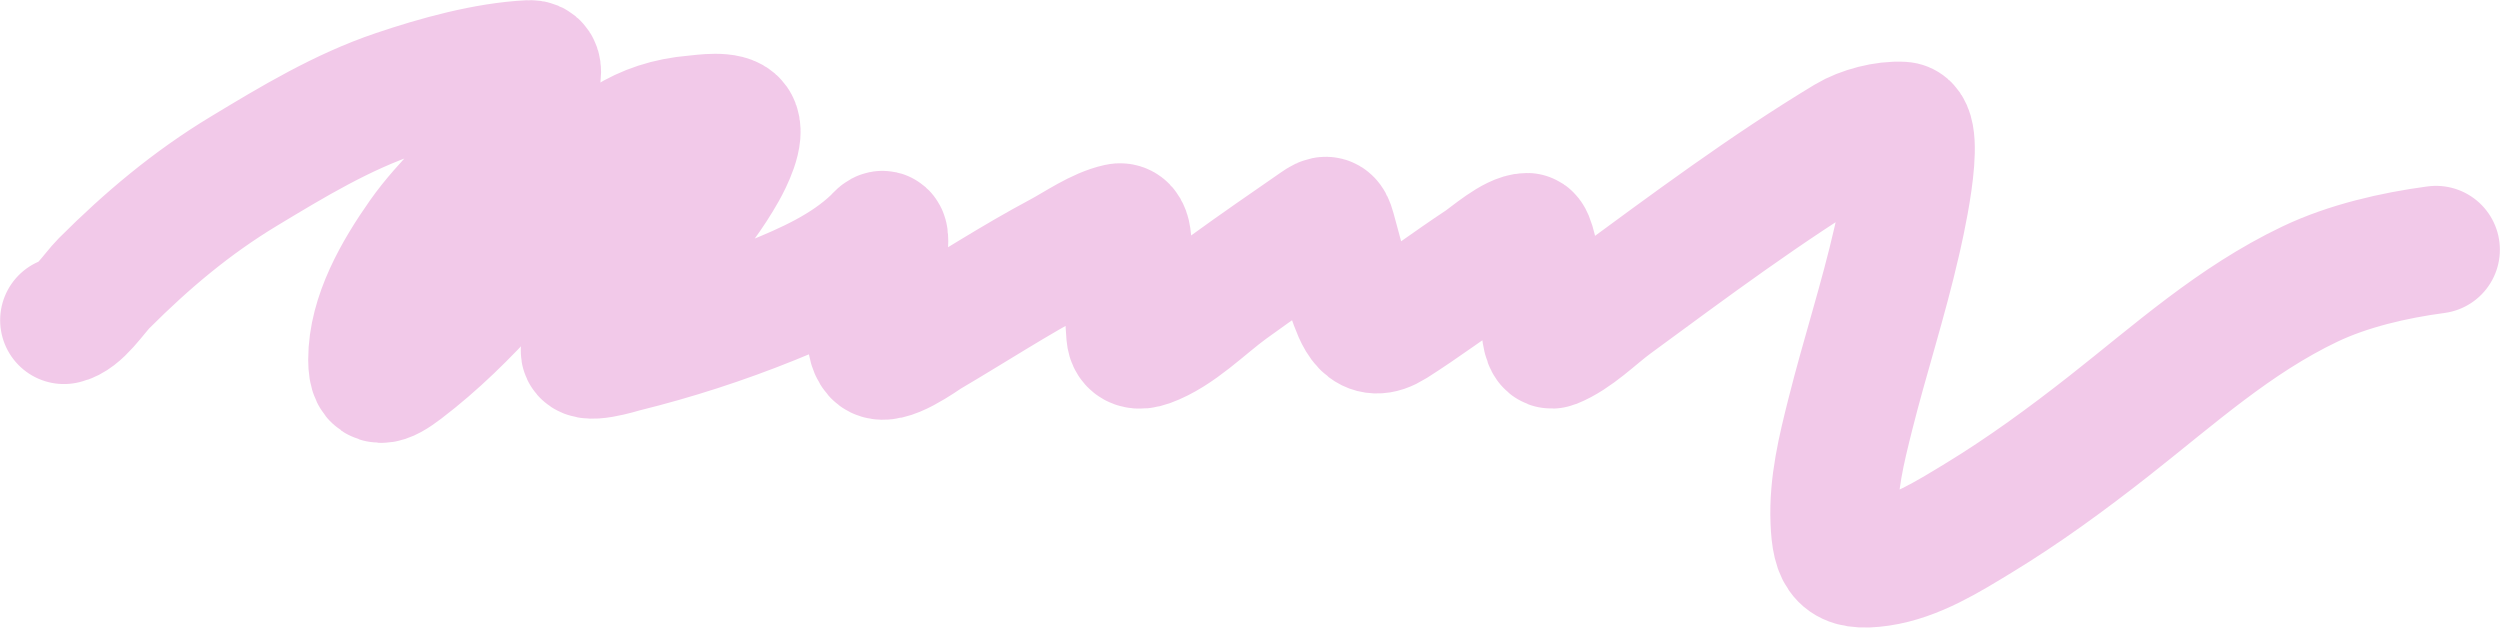 <?xml version="1.0" encoding="UTF-8"?> <svg xmlns="http://www.w3.org/2000/svg" width="4895" height="1229" viewBox="0 0 4895 1229" fill="none"><path d="M125.27 626.971C155.067 621.011 184.128 574.249 203.813 554.564C287.896 470.48 375.488 396.779 477.487 335.195C573.374 277.3 669.921 218.972 776.627 183.017C856.837 155.99 951.843 129.481 1036.8 125.337C1086.66 122.905 998.049 260.249 988.326 274.139C940.148 342.965 874.482 396.183 826.637 464.362C778.777 532.562 728.458 618.453 728.458 704.287C728.458 758.352 754.629 745.861 788.286 720.241C918.413 621.189 1016.61 493.202 1122.71 370.785C1190.86 292.146 1255.09 242.117 1360.49 233.334C1375.24 232.104 1426.03 223.788 1438.42 241.618C1452.91 262.487 1425.66 315.249 1416.02 332.433C1365.89 421.747 1290.67 497.206 1224.26 574.2C1198 604.65 1156.57 643.092 1145.11 684.037C1138.28 708.412 1215.02 684.022 1222.42 682.197C1319.39 658.293 1416.17 626.884 1508.68 589.54C1581.3 560.223 1655.83 527.043 1713.32 472.339C1723.22 462.916 1731.73 448.937 1731.73 472.339C1731.73 513.425 1718.99 552.957 1712.7 593.222C1708.8 618.21 1696.29 669.752 1716.08 692.015C1734.72 712.983 1806.26 660.054 1817.63 653.357C1903.82 602.624 1987.33 548.29 2075.66 501.179C2110.16 482.781 2151.17 453.577 2190.1 445.033C2213.98 439.791 2207.14 496.447 2207.28 507.929C2207.88 557.077 2208.72 606.496 2212.8 655.504C2214.53 676.237 2229.83 678.468 2248.39 671.765C2305.46 651.157 2357.13 597.458 2405.17 562.541C2462.51 520.872 2520.9 480.808 2579.14 440.43C2596.66 428.282 2601.64 427.338 2607.98 450.555C2619.58 493.103 2630.16 535.572 2644.79 577.268C2660.52 622.096 2675.77 666.729 2727.02 634.334C2785.91 597.111 2841.59 554.872 2899.75 516.519C2917.88 504.564 2963.73 463.748 2990.26 463.748C3003.85 463.748 3021.08 617.379 3024.62 636.175C3025.91 642.992 3027.53 679.867 3040.88 674.526C3083.32 657.552 3121.53 617.992 3157.78 591.381C3307.08 481.776 3458.64 368.701 3617.38 272.912C3646.05 255.612 3691.17 243.813 3724.76 245.913C3767.49 248.583 3716.34 461.465 3713.72 472.952C3687.78 586.658 3651.32 698.2 3622.9 811.364C3605.51 880.618 3588.76 948.407 3591.61 1020.3C3594.31 1088.6 3608.44 1111.87 3680.58 1101.3C3749.95 1091.14 3814.6 1050.41 3873.26 1014.78C3962.85 960.362 4047.38 898.479 4129.75 833.761C4257.18 733.637 4374.8 626.908 4522.47 556.405C4597.63 520.518 4687.22 499.912 4769.76 488.906" stroke="#F2C9E9" stroke-width="250" stroke-linecap="round"></path></svg> 